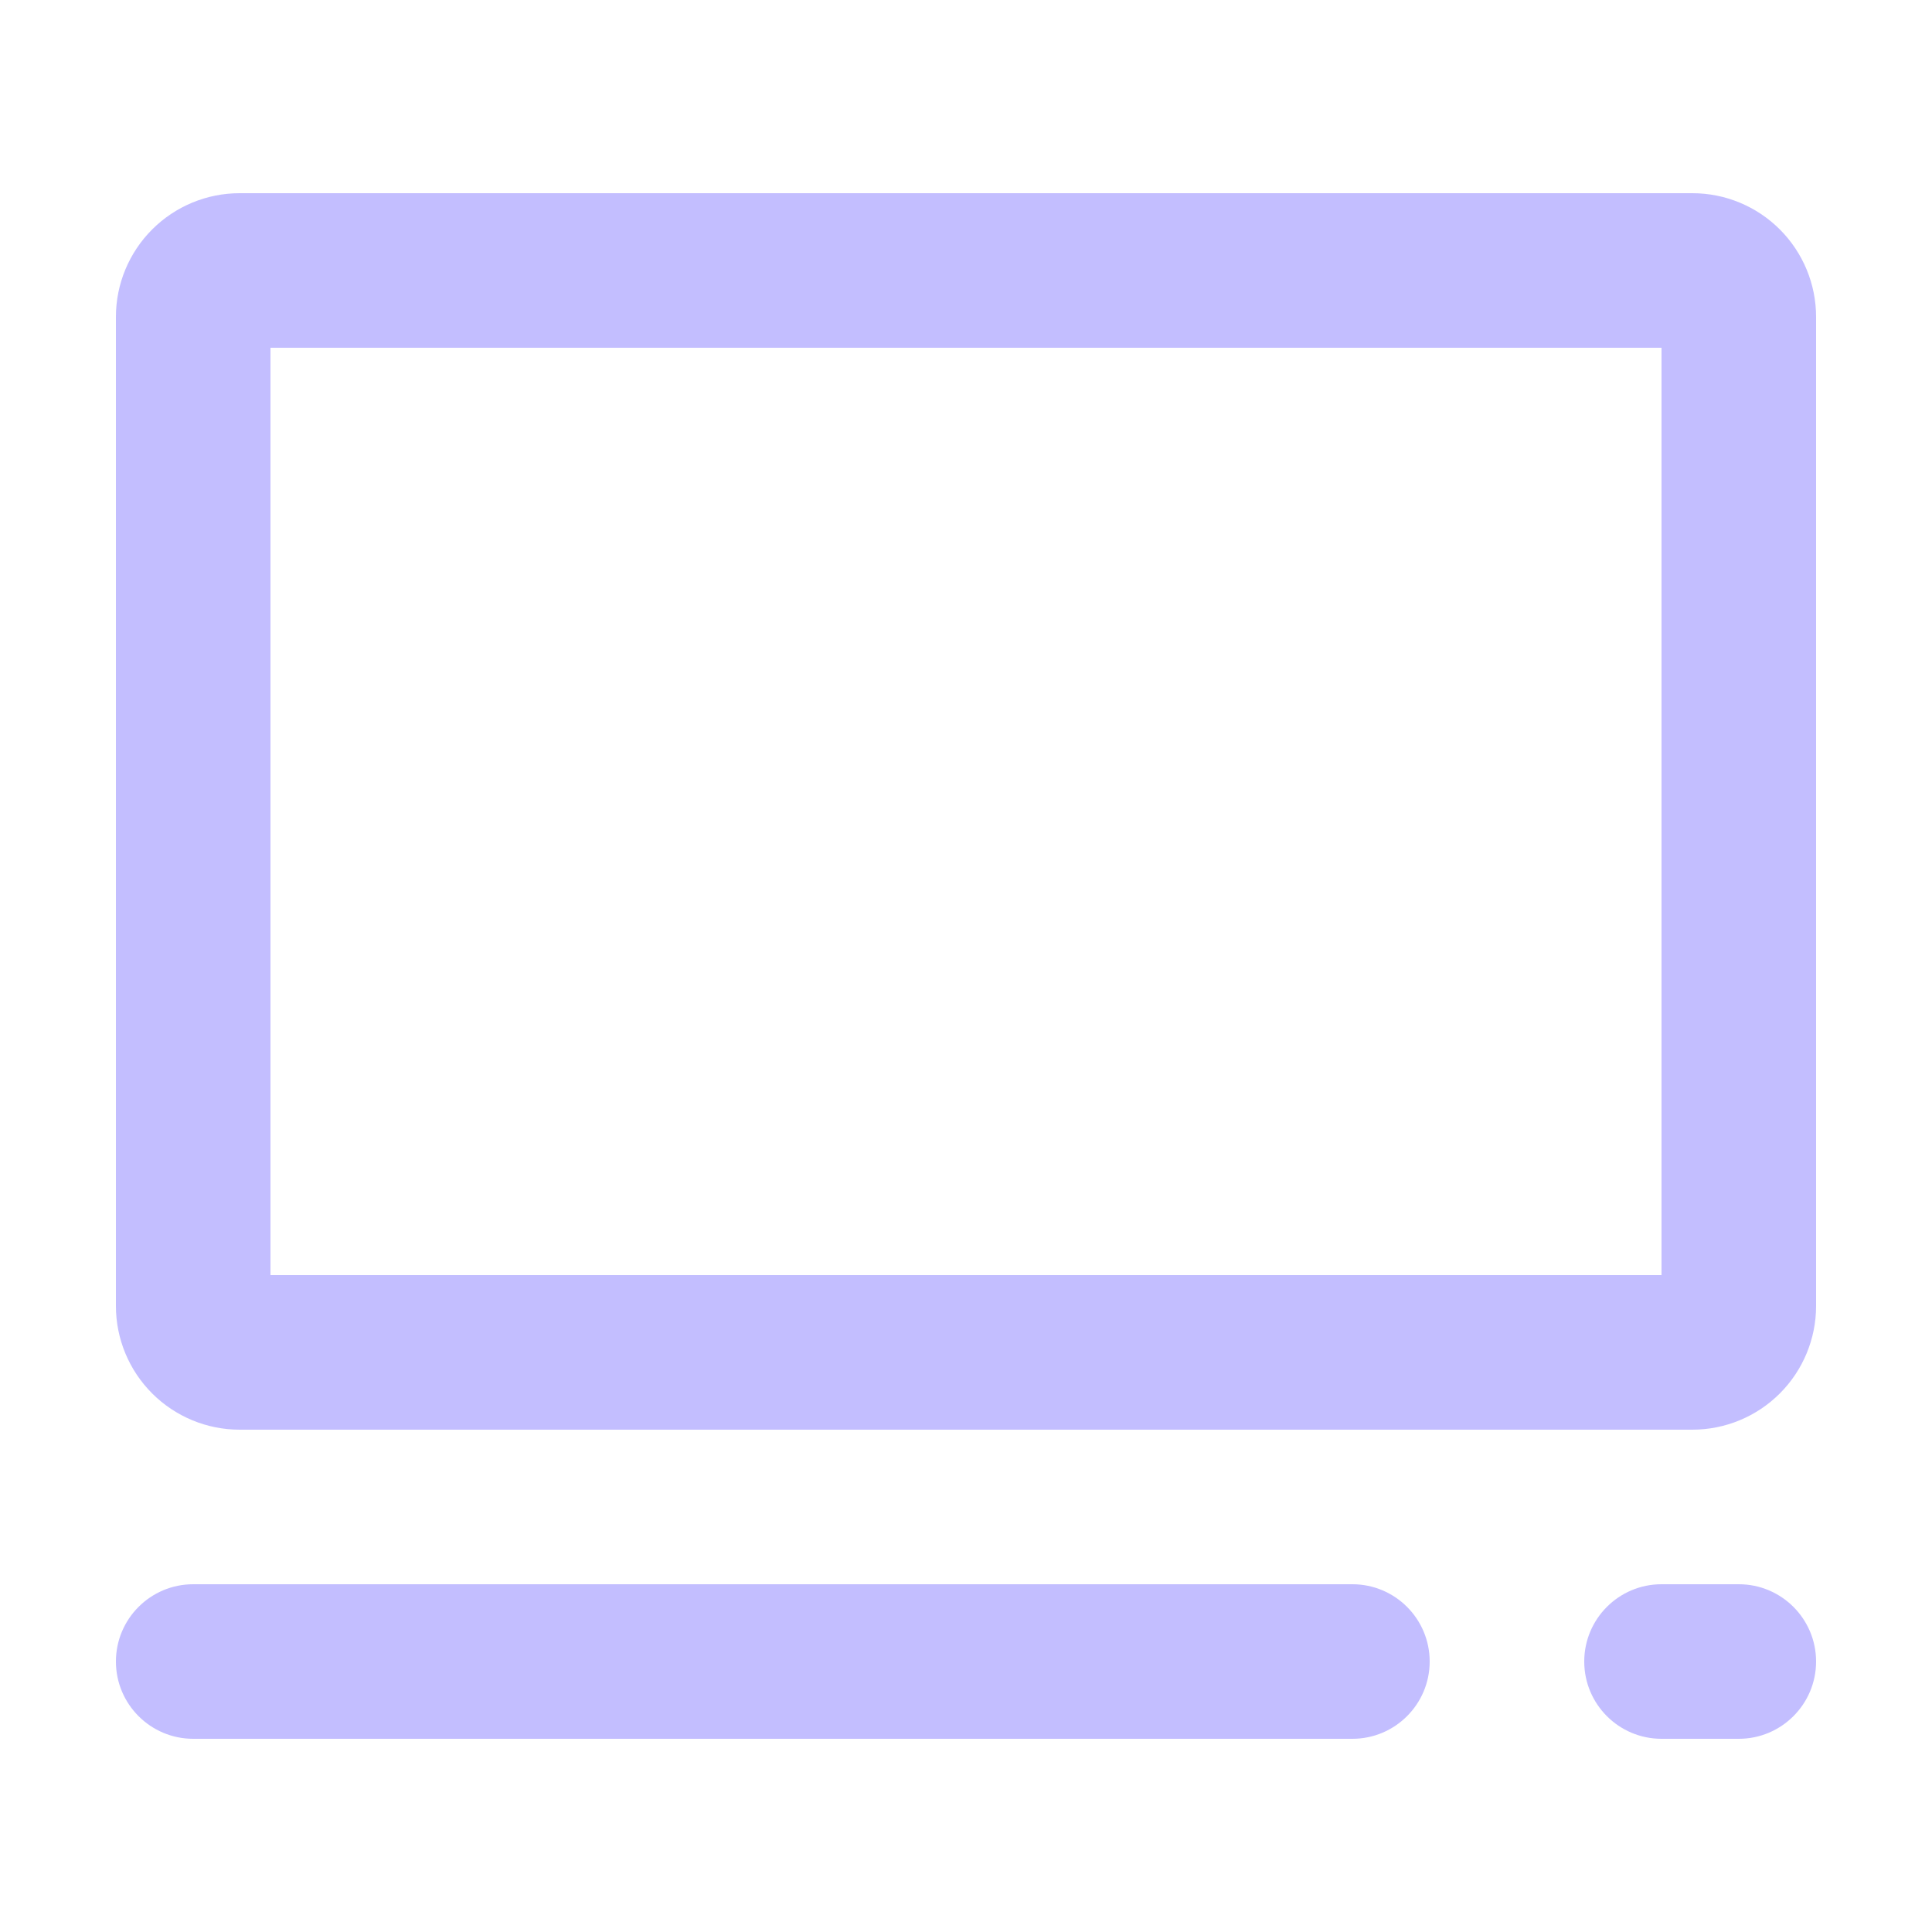 <?xml version="1.0" encoding="UTF-8"?> <svg xmlns="http://www.w3.org/2000/svg" width="25" height="25" viewBox="0 0 25 25" fill="none"><path fill-rule="evenodd" clip-rule="evenodd" d="M3.5 4.5V16.5H21.5V4.5H3.5ZM1.969 2.969C2.269 2.669 2.676 2.5 3.1 2.5H21.9C22.324 2.5 22.731 2.669 23.031 2.969C23.331 3.269 23.5 3.676 23.5 4.1V16.9C23.5 17.324 23.331 17.731 23.031 18.031C22.731 18.331 22.324 18.5 21.9 18.5H3.1C2.676 18.5 2.269 18.331 1.969 18.031C1.669 17.731 1.5 17.324 1.5 16.9V4.1C1.5 3.676 1.669 3.269 1.969 2.969ZM1.5 21.5C1.5 20.948 1.948 20.5 2.5 20.5H17.5C18.052 20.5 18.5 20.948 18.5 21.5C18.5 22.052 18.052 22.5 17.5 22.5H2.5C1.948 22.5 1.5 22.052 1.5 21.5ZM20.5 21.5C20.5 20.948 20.948 20.5 21.5 20.5H22.5C23.052 20.5 23.5 20.948 23.5 21.5C23.5 22.052 23.052 22.5 22.5 22.5H21.5C20.948 22.5 20.5 22.052 20.5 21.5Z" fill="#C3BEFF"></path></svg> 